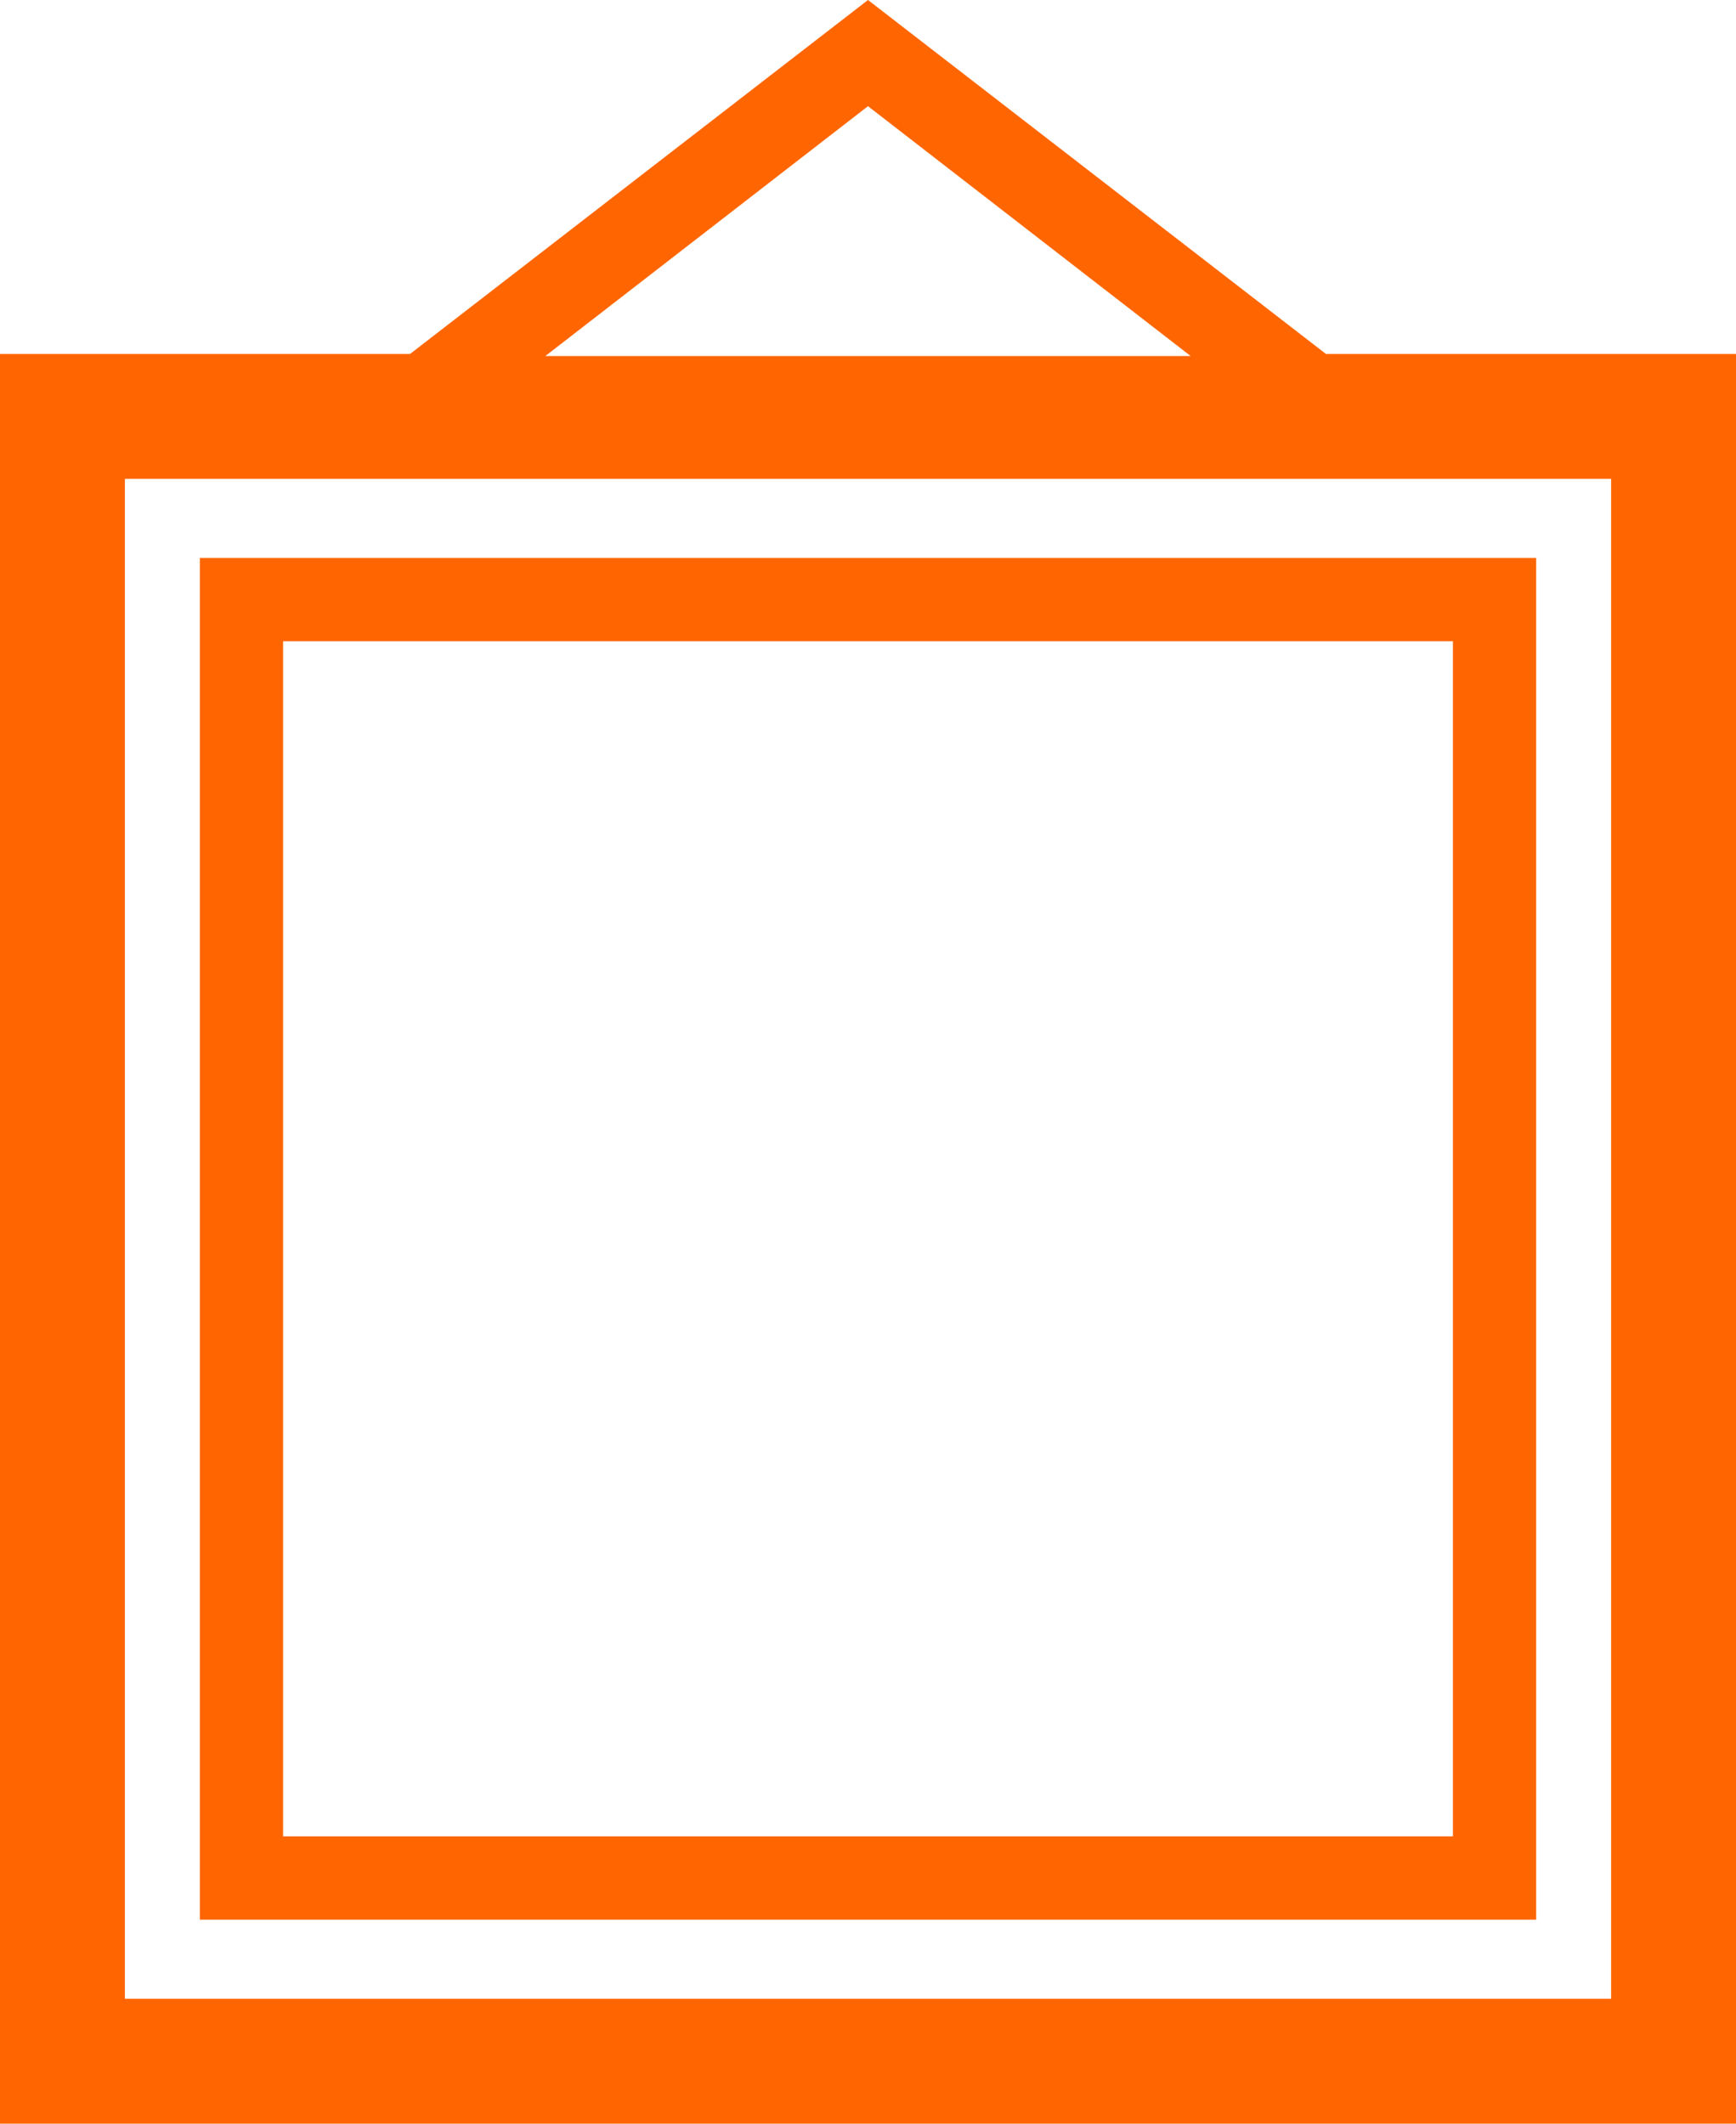 <svg xmlns="http://www.w3.org/2000/svg" width="83.4" height="102" viewBox="0 0 83.4 102">
  <g id="noun_painting_787488" transform="translate(-32.3 -23)">
    <g id="Group_12" data-name="Group 12" transform="translate(-1 -1)">
      <path id="Path_17" data-name="Path 17" d="M97,41,75,24,53,41H33.3v85h83.4V41ZM75,29.1l15.5,12h-31ZM110.7,120H39.3V47h71.4Z" fill="#ff6602"/>
      <path id="Path_18" data-name="Path 18" d="M107.1,50.8H42.9v65.4h64.2Zm-4,61.4H46.9V54.8h56.2v57.4Z" fill="#ff6602"/>
    </g>
  </g>
</svg>
